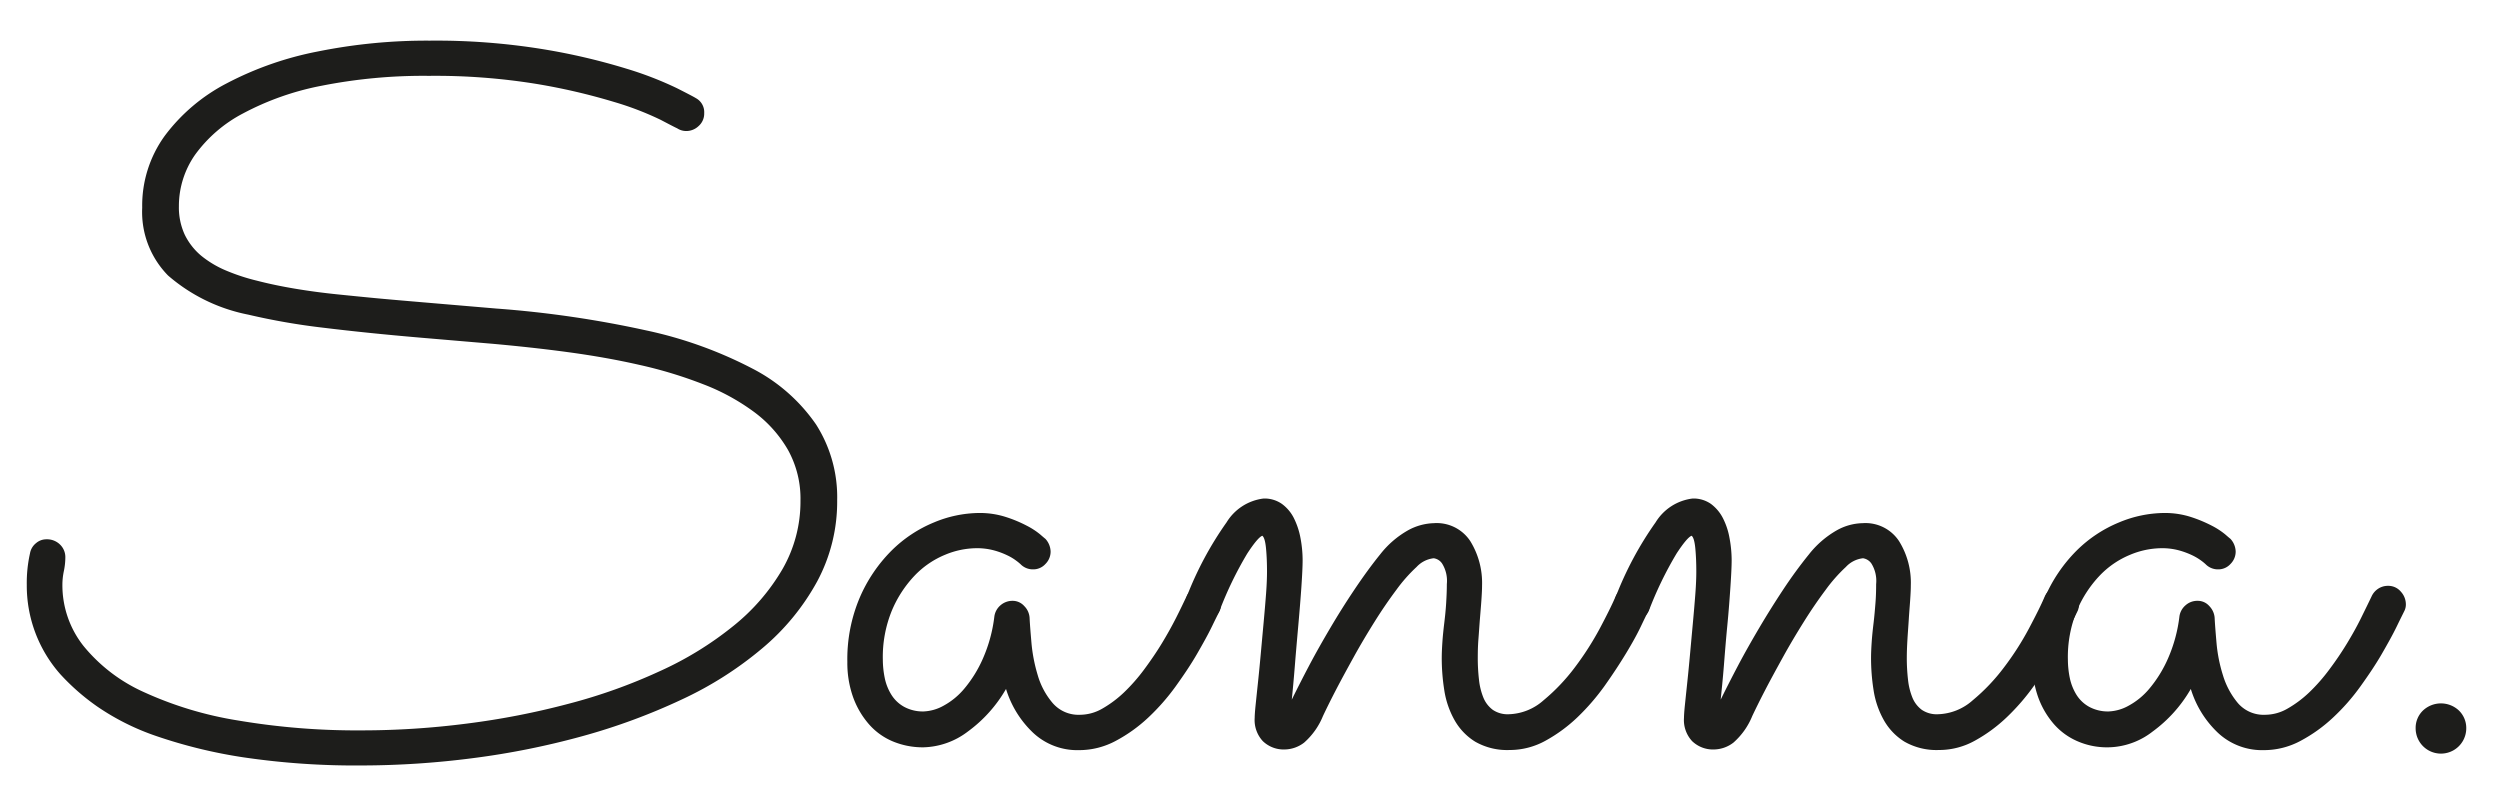 <svg id="sanna" xmlns="http://www.w3.org/2000/svg" viewBox="0 0 186.7 59.78">
  <defs>
    <style>
      .cls-1 {fill: #1d1d1b; }
    </style>
  </defs>
  <g>
    <path id="s" class="cls-1" d="M2.24,41.325a1.244,1.244,0,0,1,.46-.77,1.18,1.18,0,0,1,.77-.28,1.386,1.386,0,0,1,1.02.4,1.3,1.3,0,0,1,.39.93,5.172,5.172,0,0,1-.11,1.04,4.938,4.938,0,0,0-.11,1,7.312,7.312,0,0,0,1.58,4.6,12.341,12.341,0,0,0,4.48,3.43,27.219,27.219,0,0,0,7.05,2.13,53.265,53.265,0,0,0,9.25.74,61.481,61.481,0,0,0,7.86-.51,57.6,57.6,0,0,0,7.59-1.48,40.69,40.69,0,0,0,6.8-2.43,25.234,25.234,0,0,0,5.5-3.38,15.346,15.346,0,0,0,3.67-4.25,10.13,10.13,0,0,0,1.34-5.11,7.512,7.512,0,0,0-.93-3.78,9.3,9.3,0,0,0-2.55-2.85,16.026,16.026,0,0,0-3.81-2.07,32.446,32.446,0,0,0-4.76-1.44c-1.71-.39-3.49-.7-5.34-.95s-3.71-.45-5.59-.62l-5.41-.46c-2.69-.23-5.11-.48-7.24-.74a49.735,49.735,0,0,1-5.62-.98,12.955,12.955,0,0,1-5.98-2.92,6.767,6.767,0,0,1-1.93-5.06,8.881,8.881,0,0,1,1.69-5.38,13.545,13.545,0,0,1,4.6-3.9,24.749,24.749,0,0,1,6.82-2.39,41.131,41.131,0,0,1,8.37-.81,49.659,49.659,0,0,1,8.52.65,47.208,47.208,0,0,1,6.15,1.44,26.037,26.037,0,0,1,3.78,1.46c.87.44,1.34.69,1.41.74a1.187,1.187,0,0,1,.63,1.12,1.236,1.236,0,0,1-.42.97,1.33,1.33,0,0,1-.91.37,1.227,1.227,0,0,1-.7-.21c-.02,0-.43-.21-1.21-.62a22.669,22.669,0,0,0-3.52-1.35,46.16,46.16,0,0,0-5.78-1.34,47.192,47.192,0,0,0-8.02-.6,39.183,39.183,0,0,0-8.02.74,20.8,20.8,0,0,0-5.85,2.06,10.348,10.348,0,0,0-3.59,3.09,6.675,6.675,0,0,0-1.21,3.85,4.848,4.848,0,0,0,.44,2.13,4.792,4.792,0,0,0,1.21,1.55,7.567,7.567,0,0,0,1.85,1.11,14.929,14.929,0,0,0,2.34.77c.89.23,1.85.43,2.87.6s2.07.31,3.15.42,2.16.22,3.25.32,2.16.19,3.22.28l5.41.46a78.983,78.983,0,0,1,11.16,1.63,31.22,31.22,0,0,1,7.93,2.85,12.978,12.978,0,0,1,4.75,4.17,10.081,10.081,0,0,1,1.58,5.66,12.589,12.589,0,0,1-1.49,6.06,17.4,17.4,0,0,1-4.08,4.98,26.864,26.864,0,0,1-6.05,3.85,46.308,46.308,0,0,1-7.4,2.73,58.921,58.921,0,0,1-8.16,1.64,65.349,65.349,0,0,1-8.3.55,57.281,57.281,0,0,1-8.88-.61,37.153,37.153,0,0,1-6.47-1.58,18.1,18.1,0,0,1-4.41-2.2,16.525,16.525,0,0,1-2.78-2.43A9.974,9.974,0,0,1,2,43.7,10.139,10.139,0,0,1,2.24,41.325Z"/>
    <path id="a-first" class="cls-1" d="M91.09,45.6c-.09.19-.29.58-.58,1.18s-.67,1.28-1.12,2.06-.99,1.58-1.6,2.43a16.138,16.138,0,0,1-2.04,2.32,11.284,11.284,0,0,1-2.43,1.74,5.773,5.773,0,0,1-2.74.69,4.823,4.823,0,0,1-3.43-1.3,7.525,7.525,0,0,1-2.02-3.27,10.276,10.276,0,0,1-2.85,3.18,5.7,5.7,0,0,1-3.31,1.18,5.815,5.815,0,0,1-2.36-.47A4.854,4.854,0,0,1,64.82,54a6.344,6.344,0,0,1-1.14-2.02,7.627,7.627,0,0,1-.4-2.53,11.757,11.757,0,0,1,.93-4.83,11.245,11.245,0,0,1,2.37-3.5,9.758,9.758,0,0,1,3.18-2.11,8.918,8.918,0,0,1,3.36-.7,6.357,6.357,0,0,1,2,.3,9.8,9.8,0,0,1,1.56.65,5.6,5.6,0,0,1,1,.65q.345.3.39.33a1.459,1.459,0,0,1,.39.95,1.3,1.3,0,0,1-.39.93,1.215,1.215,0,0,1-.91.4,1.282,1.282,0,0,1-.95-.39,3.891,3.891,0,0,0-.32-.26,3.8,3.8,0,0,0-.67-.4,5.7,5.7,0,0,0-1-.37,4.873,4.873,0,0,0-1.32-.16,6.2,6.2,0,0,0-2.32.49,6.623,6.623,0,0,0-2.25,1.53,8.638,8.638,0,0,0-1.71,2.6,9.133,9.133,0,0,0-.69,3.71,6.955,6.955,0,0,0,.14,1.35,3.8,3.8,0,0,0,.49,1.25,2.6,2.6,0,0,0,.95.91,2.92,2.92,0,0,0,1.48.35,3.311,3.311,0,0,0,1.46-.42,5.331,5.331,0,0,0,1.58-1.3,9.28,9.28,0,0,0,1.37-2.22,11.019,11.019,0,0,0,.86-3.16,1.336,1.336,0,0,1,.46-.83,1.36,1.36,0,0,1,.91-.33,1.151,1.151,0,0,1,.86.39,1.351,1.351,0,0,1,.4.88c.02.44.07,1.07.14,1.88a11.939,11.939,0,0,0,.47,2.41,5.581,5.581,0,0,0,1.11,2.07,2.547,2.547,0,0,0,2.04.88,3.37,3.37,0,0,0,1.67-.46,8.32,8.32,0,0,0,1.62-1.21,13.455,13.455,0,0,0,1.51-1.72c.48-.65.92-1.29,1.32-1.95s.75-1.29,1.06-1.9.56-1.14.77-1.58a1.371,1.371,0,0,1,.51-.6,1.315,1.315,0,0,1,.72-.21,1.221,1.221,0,0,1,.97.44,1.4,1.4,0,0,1,.37.93A.921.921,0,0,1,91.09,45.6Z"/>
    <path id="n-first" class="cls-1" d="M96.47,52.25c.38-.77.81-1.62,1.3-2.55s1.02-1.86,1.58-2.81,1.15-1.89,1.78-2.83,1.27-1.83,1.95-2.67a7.014,7.014,0,0,1,2.06-1.78,4.236,4.236,0,0,1,1.95-.54,3,3,0,0,1,2.71,1.34,5.934,5.934,0,0,1,.88,3.31c0,.31-.02.67-.05,1.11s-.07.9-.11,1.39-.07.99-.11,1.49-.05.98-.05,1.42a14.132,14.132,0,0,0,.09,1.62,4.944,4.944,0,0,0,.33,1.35,2.145,2.145,0,0,0,.7.91,1.973,1.973,0,0,0,1.19.33,4.077,4.077,0,0,0,2.6-1.04,14.479,14.479,0,0,0,2.34-2.46,22.491,22.491,0,0,0,1.86-2.9c.52-.98.92-1.78,1.18-2.39a1.371,1.371,0,0,1,.51-.6,1.315,1.315,0,0,1,.72-.21,1.221,1.221,0,0,1,.97.44,1.4,1.4,0,0,1,.37.93,1.243,1.243,0,0,1-.11.49c-.09.19-.28.57-.56,1.16s-.65,1.26-1.11,2.02-.99,1.57-1.6,2.43a16.81,16.81,0,0,1-2.02,2.34,11.407,11.407,0,0,1-2.39,1.76,5.51,5.51,0,0,1-2.69.7,4.793,4.793,0,0,1-2.57-.62,4.457,4.457,0,0,1-1.55-1.62,6.562,6.562,0,0,1-.76-2.22,15.337,15.337,0,0,1-.19-2.44c0-.35.02-.75.05-1.19s.08-.91.14-1.41.11-.98.14-1.48.05-.96.05-1.41a2.448,2.448,0,0,0-.35-1.53.911.911,0,0,0-.63-.4,2.053,2.053,0,0,0-1.28.65,11.686,11.686,0,0,0-1.51,1.71c-.53.71-1.07,1.49-1.62,2.37s-1.07,1.75-1.55,2.62-.93,1.69-1.34,2.48-.73,1.44-.97,1.95a5.293,5.293,0,0,1-1.41,1.99,2.434,2.434,0,0,1-1.44.51,2.241,2.241,0,0,1-1.64-.62,2.311,2.311,0,0,1-.61-1.74c0-.16.02-.49.07-.97s.11-1.06.18-1.72.14-1.39.21-2.16.14-1.54.21-2.3.13-1.47.18-2.13.07-1.21.07-1.65c0-.59-.02-1.15-.07-1.69s-.14-.87-.28-.98c-.21.07-.59.51-1.12,1.32a27.131,27.131,0,0,0-2.07,4.27,1.293,1.293,0,0,1-.53.6,1.348,1.348,0,0,1-.73.21,1.2,1.2,0,0,1-.95-.4,1.4,1.4,0,0,1-.35-.93,1.57,1.57,0,0,1,.11-.53,25.418,25.418,0,0,1,2.97-5.54,3.775,3.775,0,0,1,2.76-1.78,2.266,2.266,0,0,1,1.37.4,2.947,2.947,0,0,1,.9,1.07,5.6,5.6,0,0,1,.49,1.48,9.047,9.047,0,0,1,.16,1.65c0,.42-.03,1.08-.09,1.97s-.14,1.85-.23,2.87-.18,2.03-.26,3.04S96.54,51.57,96.47,52.25Z"/>
    <path id="n-snd" class="cls-1" d="M128.5,52.25c.38-.77.81-1.62,1.3-2.55s1.02-1.86,1.58-2.81,1.15-1.89,1.77-2.83,1.27-1.83,1.95-2.67a7.141,7.141,0,0,1,2.06-1.78,4.117,4.117,0,0,1,1.95-.54,3,3,0,0,1,2.71,1.34,5.876,5.876,0,0,1,.88,3.31c0,.31-.02.67-.05,1.11s-.07.9-.1,1.39-.07.99-.1,1.49-.05.98-.05,1.42a14.132,14.132,0,0,0,.09,1.62,4.944,4.944,0,0,0,.33,1.35,2.145,2.145,0,0,0,.7.91,1.985,1.985,0,0,0,1.2.33,4.077,4.077,0,0,0,2.6-1.04,14.479,14.479,0,0,0,2.34-2.46,21.467,21.467,0,0,0,1.86-2.9c.52-.98.92-1.78,1.18-2.39a1.371,1.371,0,0,1,.51-.6,1.315,1.315,0,0,1,.72-.21,1.221,1.221,0,0,1,.97.44,1.4,1.4,0,0,1,.37.93,1.429,1.429,0,0,1-.1.49c-.09.19-.28.57-.56,1.16s-.65,1.26-1.11,2.02-.99,1.57-1.6,2.43a16.253,16.253,0,0,1-2.02,2.34,11.407,11.407,0,0,1-2.39,1.76,5.482,5.482,0,0,1-2.69.7,4.817,4.817,0,0,1-2.57-.62,4.457,4.457,0,0,1-1.55-1.62,6.562,6.562,0,0,1-.76-2.22,15.337,15.337,0,0,1-.19-2.44c0-.35.02-.75.05-1.19s.08-.91.14-1.41.1-.98.14-1.48.05-.96.05-1.41a2.448,2.448,0,0,0-.35-1.53.931.931,0,0,0-.63-.4,2.053,2.053,0,0,0-1.28.65,11.686,11.686,0,0,0-1.51,1.71c-.53.71-1.07,1.49-1.62,2.37s-1.07,1.75-1.55,2.62-.93,1.69-1.34,2.48-.73,1.44-.97,1.95a5.293,5.293,0,0,1-1.41,1.99,2.434,2.434,0,0,1-1.44.51,2.241,2.241,0,0,1-1.64-.62,2.311,2.311,0,0,1-.61-1.74c0-.16.02-.49.07-.97s.11-1.06.18-1.72.14-1.39.21-2.16.14-1.54.21-2.3.13-1.47.18-2.13.07-1.21.07-1.65c0-.59-.02-1.15-.07-1.69s-.14-.87-.28-.98c-.21.07-.59.51-1.12,1.32a27.131,27.131,0,0,0-2.07,4.27,1.293,1.293,0,0,1-.53.6,1.5,1.5,0,0,1-.75.21,1.2,1.2,0,0,1-.95-.4,1.4,1.4,0,0,1-.35-.93,1.57,1.57,0,0,1,.11-.53,25.418,25.418,0,0,1,2.97-5.54,3.775,3.775,0,0,1,2.76-1.78,2.266,2.266,0,0,1,1.37.4,3.048,3.048,0,0,1,.9,1.07,5.258,5.258,0,0,1,.49,1.48,9.047,9.047,0,0,1,.16,1.65c0,.42-.03,1.08-.09,1.97s-.13,1.85-.23,2.87-.18,2.03-.26,3.04S128.57,51.57,128.5,52.25Z"/>
    <path id="a-last" class="cls-1" d="M179.57,45.6c-.09.19-.29.58-.58,1.18s-.67,1.28-1.12,2.06-.99,1.58-1.6,2.43a15.618,15.618,0,0,1-2.04,2.32,11.284,11.284,0,0,1-2.43,1.74,5.773,5.773,0,0,1-2.74.69,4.823,4.823,0,0,1-3.43-1.3,7.525,7.525,0,0,1-2.02-3.27,10.276,10.276,0,0,1-2.85,3.18,5.53,5.53,0,0,1-5.65.71A4.937,4.937,0,0,1,153.32,54a6.344,6.344,0,0,1-1.14-2.02,7.627,7.627,0,0,1-.4-2.53,11.757,11.757,0,0,1,.93-4.83,11.245,11.245,0,0,1,2.37-3.5,9.758,9.758,0,0,1,3.18-2.11,8.918,8.918,0,0,1,3.36-.7,6.313,6.313,0,0,1,2,.3,10.2,10.2,0,0,1,1.56.65,5.6,5.6,0,0,1,1,.65q.345.3.39.33a1.459,1.459,0,0,1,.39.95,1.3,1.3,0,0,1-.39.93,1.215,1.215,0,0,1-.91.4,1.282,1.282,0,0,1-.95-.39,3.891,3.891,0,0,0-.32-.26,4.216,4.216,0,0,0-.67-.4,6.022,6.022,0,0,0-1-.37,4.822,4.822,0,0,0-1.32-.16,6.2,6.2,0,0,0-2.32.49,6.623,6.623,0,0,0-2.25,1.53,8.638,8.638,0,0,0-1.71,2.6,9.133,9.133,0,0,0-.69,3.71,6.955,6.955,0,0,0,.14,1.35,3.883,3.883,0,0,0,.49,1.25,2.6,2.6,0,0,0,.95.91,2.92,2.92,0,0,0,1.48.35,3.311,3.311,0,0,0,1.46-.42,5.331,5.331,0,0,0,1.58-1.3,9.28,9.28,0,0,0,1.37-2.22,11.019,11.019,0,0,0,.86-3.16,1.336,1.336,0,0,1,.46-.83,1.311,1.311,0,0,1,.91-.33,1.136,1.136,0,0,1,.86.39,1.4,1.4,0,0,1,.4.88c.02.44.07,1.07.14,1.88a11.31,11.31,0,0,0,.48,2.41,5.885,5.885,0,0,0,1.11,2.07,2.533,2.533,0,0,0,2.04.88,3.37,3.37,0,0,0,1.67-.46,8.32,8.32,0,0,0,1.62-1.21,13.455,13.455,0,0,0,1.51-1.72q.72-.96,1.32-1.95c.4-.66.75-1.29,1.05-1.9s.56-1.14.77-1.58a1.371,1.371,0,0,1,.51-.6,1.315,1.315,0,0,1,.72-.21,1.221,1.221,0,0,1,.97.44,1.4,1.4,0,0,1,.37.93A1.063,1.063,0,0,1,179.57,45.6Z"/>
    <path id="punt" class="cls-1" d="M184.18,54.39a1.89,1.89,0,1,1-3.78,0,1.8,1.8,0,0,1,.54-1.32,1.957,1.957,0,0,1,2.7,0A1.812,1.812,0,0,1,184.18,54.39Z"/>
  </g>
</svg>
